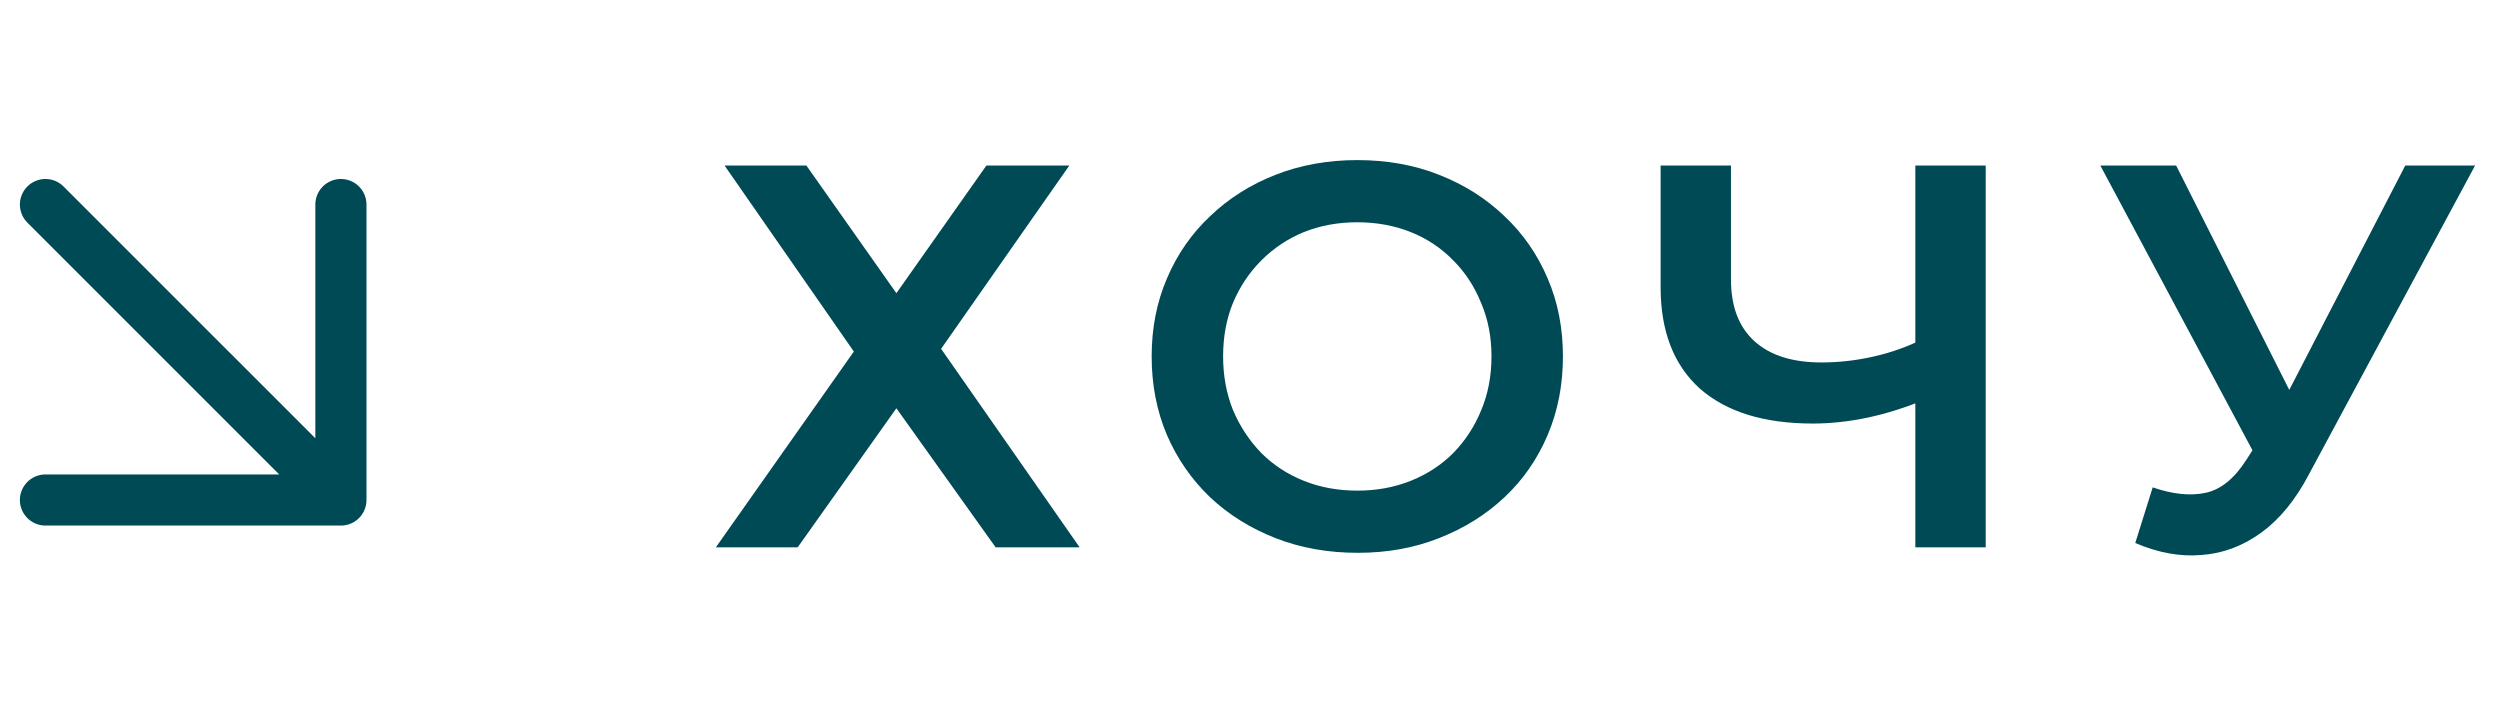 <?xml version="1.0" encoding="UTF-8"?> <svg xmlns="http://www.w3.org/2000/svg" width="110" height="32" viewBox="0 0 110 32" fill="none"><path d="M31.881 7.284H35.481L39.441 12.9L43.401 7.284H47.049L41.409 15.348L47.505 24.084H43.809L39.441 17.964L35.097 24.084H31.497L37.569 15.468L31.881 7.284ZM59.745 24.324C58.433 24.324 57.225 24.108 56.121 23.676C55.017 23.244 54.057 22.644 53.241 21.876C52.425 21.092 51.793 20.18 51.345 19.14C50.897 18.084 50.673 16.932 50.673 15.684C50.673 14.436 50.897 13.292 51.345 12.252C51.793 11.196 52.425 10.284 53.241 9.516C54.057 8.732 55.017 8.124 56.121 7.692C57.225 7.26 58.425 7.044 59.721 7.044C61.033 7.044 62.233 7.26 63.321 7.692C64.425 8.124 65.385 8.732 66.201 9.516C67.017 10.284 67.649 11.196 68.097 12.252C68.545 13.292 68.769 14.436 68.769 15.684C68.769 16.932 68.545 18.084 68.097 19.14C67.649 20.196 67.017 21.108 66.201 21.876C65.385 22.644 64.425 23.244 63.321 23.676C62.233 24.108 61.041 24.324 59.745 24.324ZM59.721 21.588C60.569 21.588 61.353 21.444 62.073 21.156C62.793 20.868 63.417 20.46 63.945 19.932C64.473 19.388 64.881 18.764 65.169 18.06C65.473 17.34 65.625 16.548 65.625 15.684C65.625 14.82 65.473 14.036 65.169 13.332C64.881 12.612 64.473 11.988 63.945 11.46C63.417 10.916 62.793 10.5 62.073 10.212C61.353 9.924 60.569 9.78 59.721 9.78C58.873 9.78 58.089 9.924 57.369 10.212C56.665 10.5 56.041 10.916 55.497 11.46C54.969 11.988 54.553 12.612 54.249 13.332C53.961 14.036 53.817 14.82 53.817 15.684C53.817 16.532 53.961 17.316 54.249 18.036C54.553 18.756 54.969 19.388 55.497 19.932C56.025 20.46 56.649 20.868 57.369 21.156C58.089 21.444 58.873 21.588 59.721 21.588ZM84.755 17.556C83.875 17.924 83.019 18.196 82.187 18.372C81.355 18.548 80.547 18.636 79.763 18.636C77.619 18.636 75.963 18.124 74.795 17.1C73.643 16.06 73.067 14.572 73.067 12.636V7.284H76.163V12.3C76.163 13.484 76.507 14.388 77.195 15.012C77.883 15.636 78.867 15.948 80.147 15.948C80.915 15.948 81.683 15.86 82.451 15.684C83.235 15.508 83.987 15.236 84.707 14.868L84.755 17.556ZM84.275 24.084V7.284H87.371V24.084H84.275ZM94.719 21.444C95.599 21.748 96.375 21.828 97.047 21.684C97.719 21.54 98.319 21.052 98.847 20.22L99.663 18.948L99.975 18.612L105.831 7.284H108.903L101.607 20.844C101.015 21.98 100.311 22.844 99.495 23.436C98.679 24.028 97.799 24.356 96.855 24.42C95.927 24.5 94.959 24.324 93.951 23.892L94.719 21.444ZM99.903 21.3L92.415 7.284H95.751L101.607 18.9L99.903 21.3Z" fill="#004A56"></path><path d="M2 9L15 22M15 22V9M15 22H2" stroke="#004A56" stroke-width="2.25" stroke-linecap="round" stroke-linejoin="round"></path></svg> 